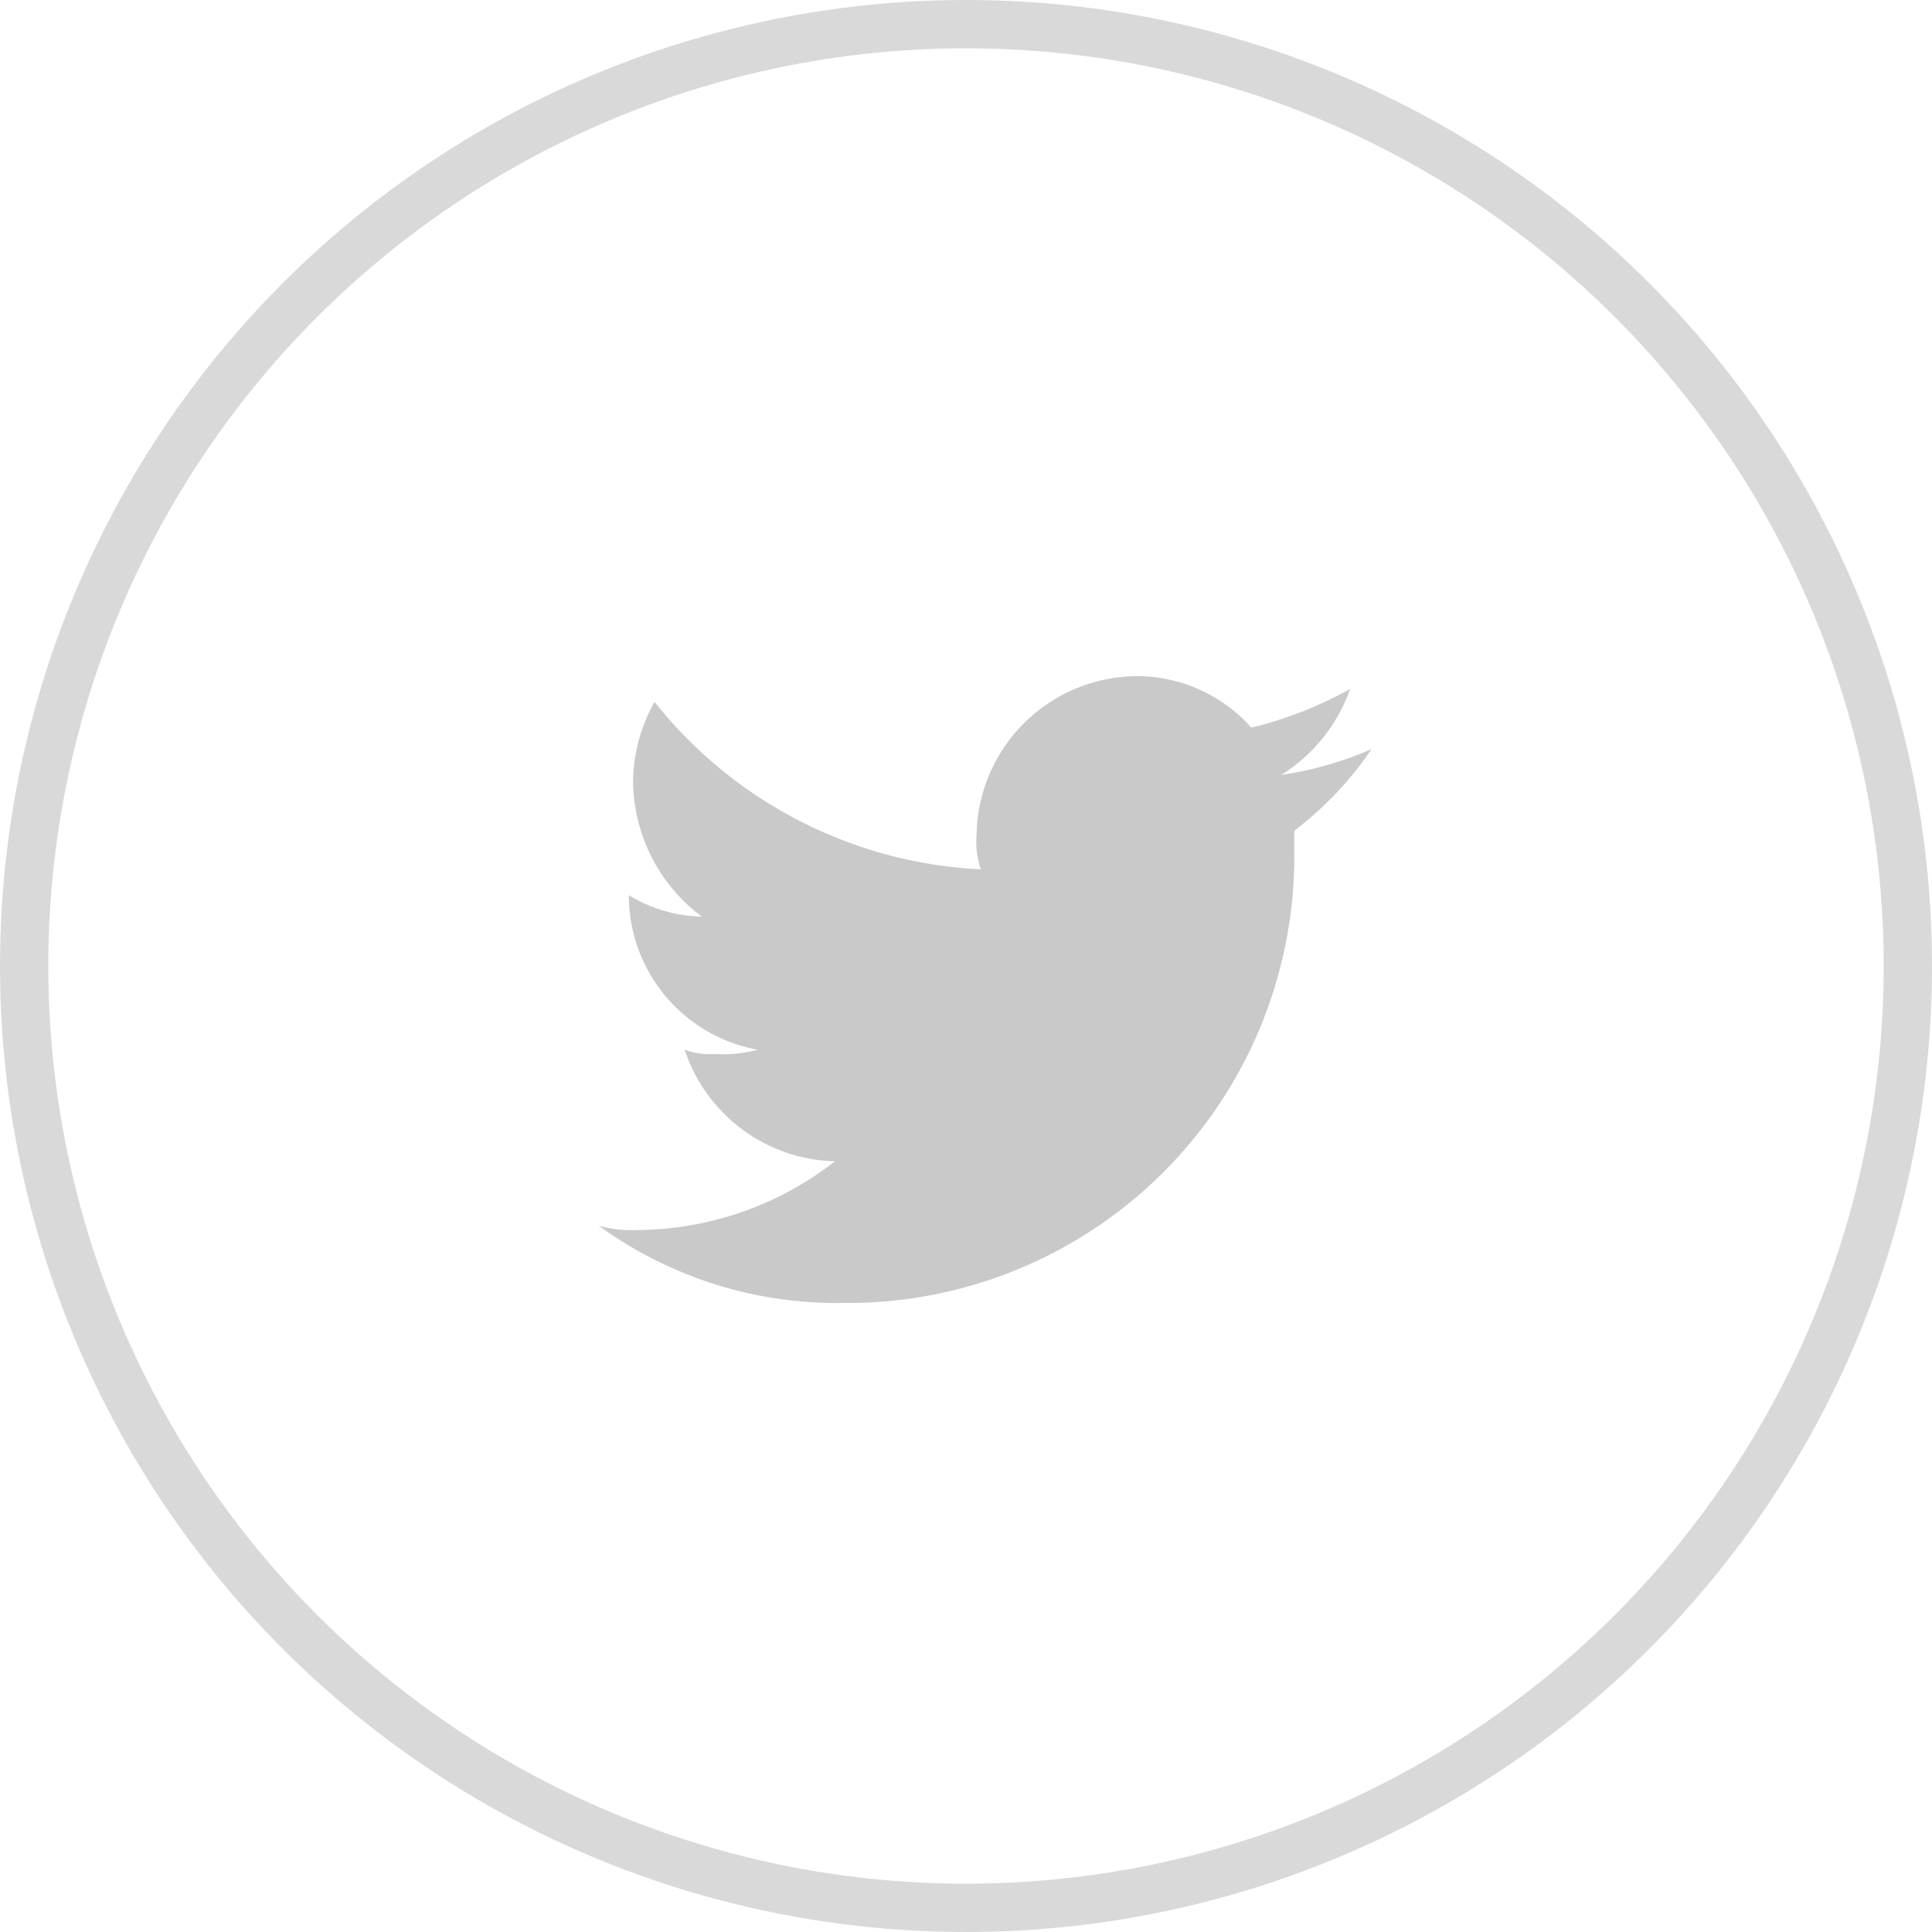 <svg xmlns="http://www.w3.org/2000/svg" width="40" height="40"><defs><clipPath id="a"><path fill="none" d="M0 0h16v16H0z"/></clipPath></defs><g data-name="Group 483"><g data-name="Ellipse 2" fill="none" stroke="#d9d9d9"><circle cx="20" cy="20" r="20" stroke="none"/><circle cx="20" cy="20" r="19.5"/></g><g data-name="Symbol 12 – 4" transform="translate(12.397 12)" clip-path="url(#a)"><path data-name="Rectangle 393" fill="none" d="M0 0h16v16H0z"/><path data-name="Path 2" d="M5.067 14.977A9.25 9.25 0 0 0 14.4 5.643v-.444A7.225 7.225 0 0 0 16 3.51a7.379 7.379 0 0 1-1.867.533 3.458 3.458 0 0 0 1.422-1.778 8.153 8.153 0 0 1-2.044.8 3.175 3.175 0 0 0-2.4-1.066 3.34 3.34 0 0 0-3.289 3.289 1.733 1.733 0 0 0 .089.711 9.19 9.19 0 0 1-6.756-3.467 3.4 3.4 0 0 0-.444 1.689 3.532 3.532 0 0 0 1.422 2.756 3 3 0 0 1-1.511-.444 3.249 3.249 0 0 0 2.667 3.2 2.74 2.74 0 0 1-.889.089 1.513 1.513 0 0 1-.622-.089 3.367 3.367 0 0 0 3.111 2.311A6.711 6.711 0 0 1 .8 13.466a2.461 2.461 0 0 1-.8-.089 8.39 8.39 0 0 0 5.067 1.6" fill="#c9c9c9" fill-rule="evenodd"/></g></g></svg>